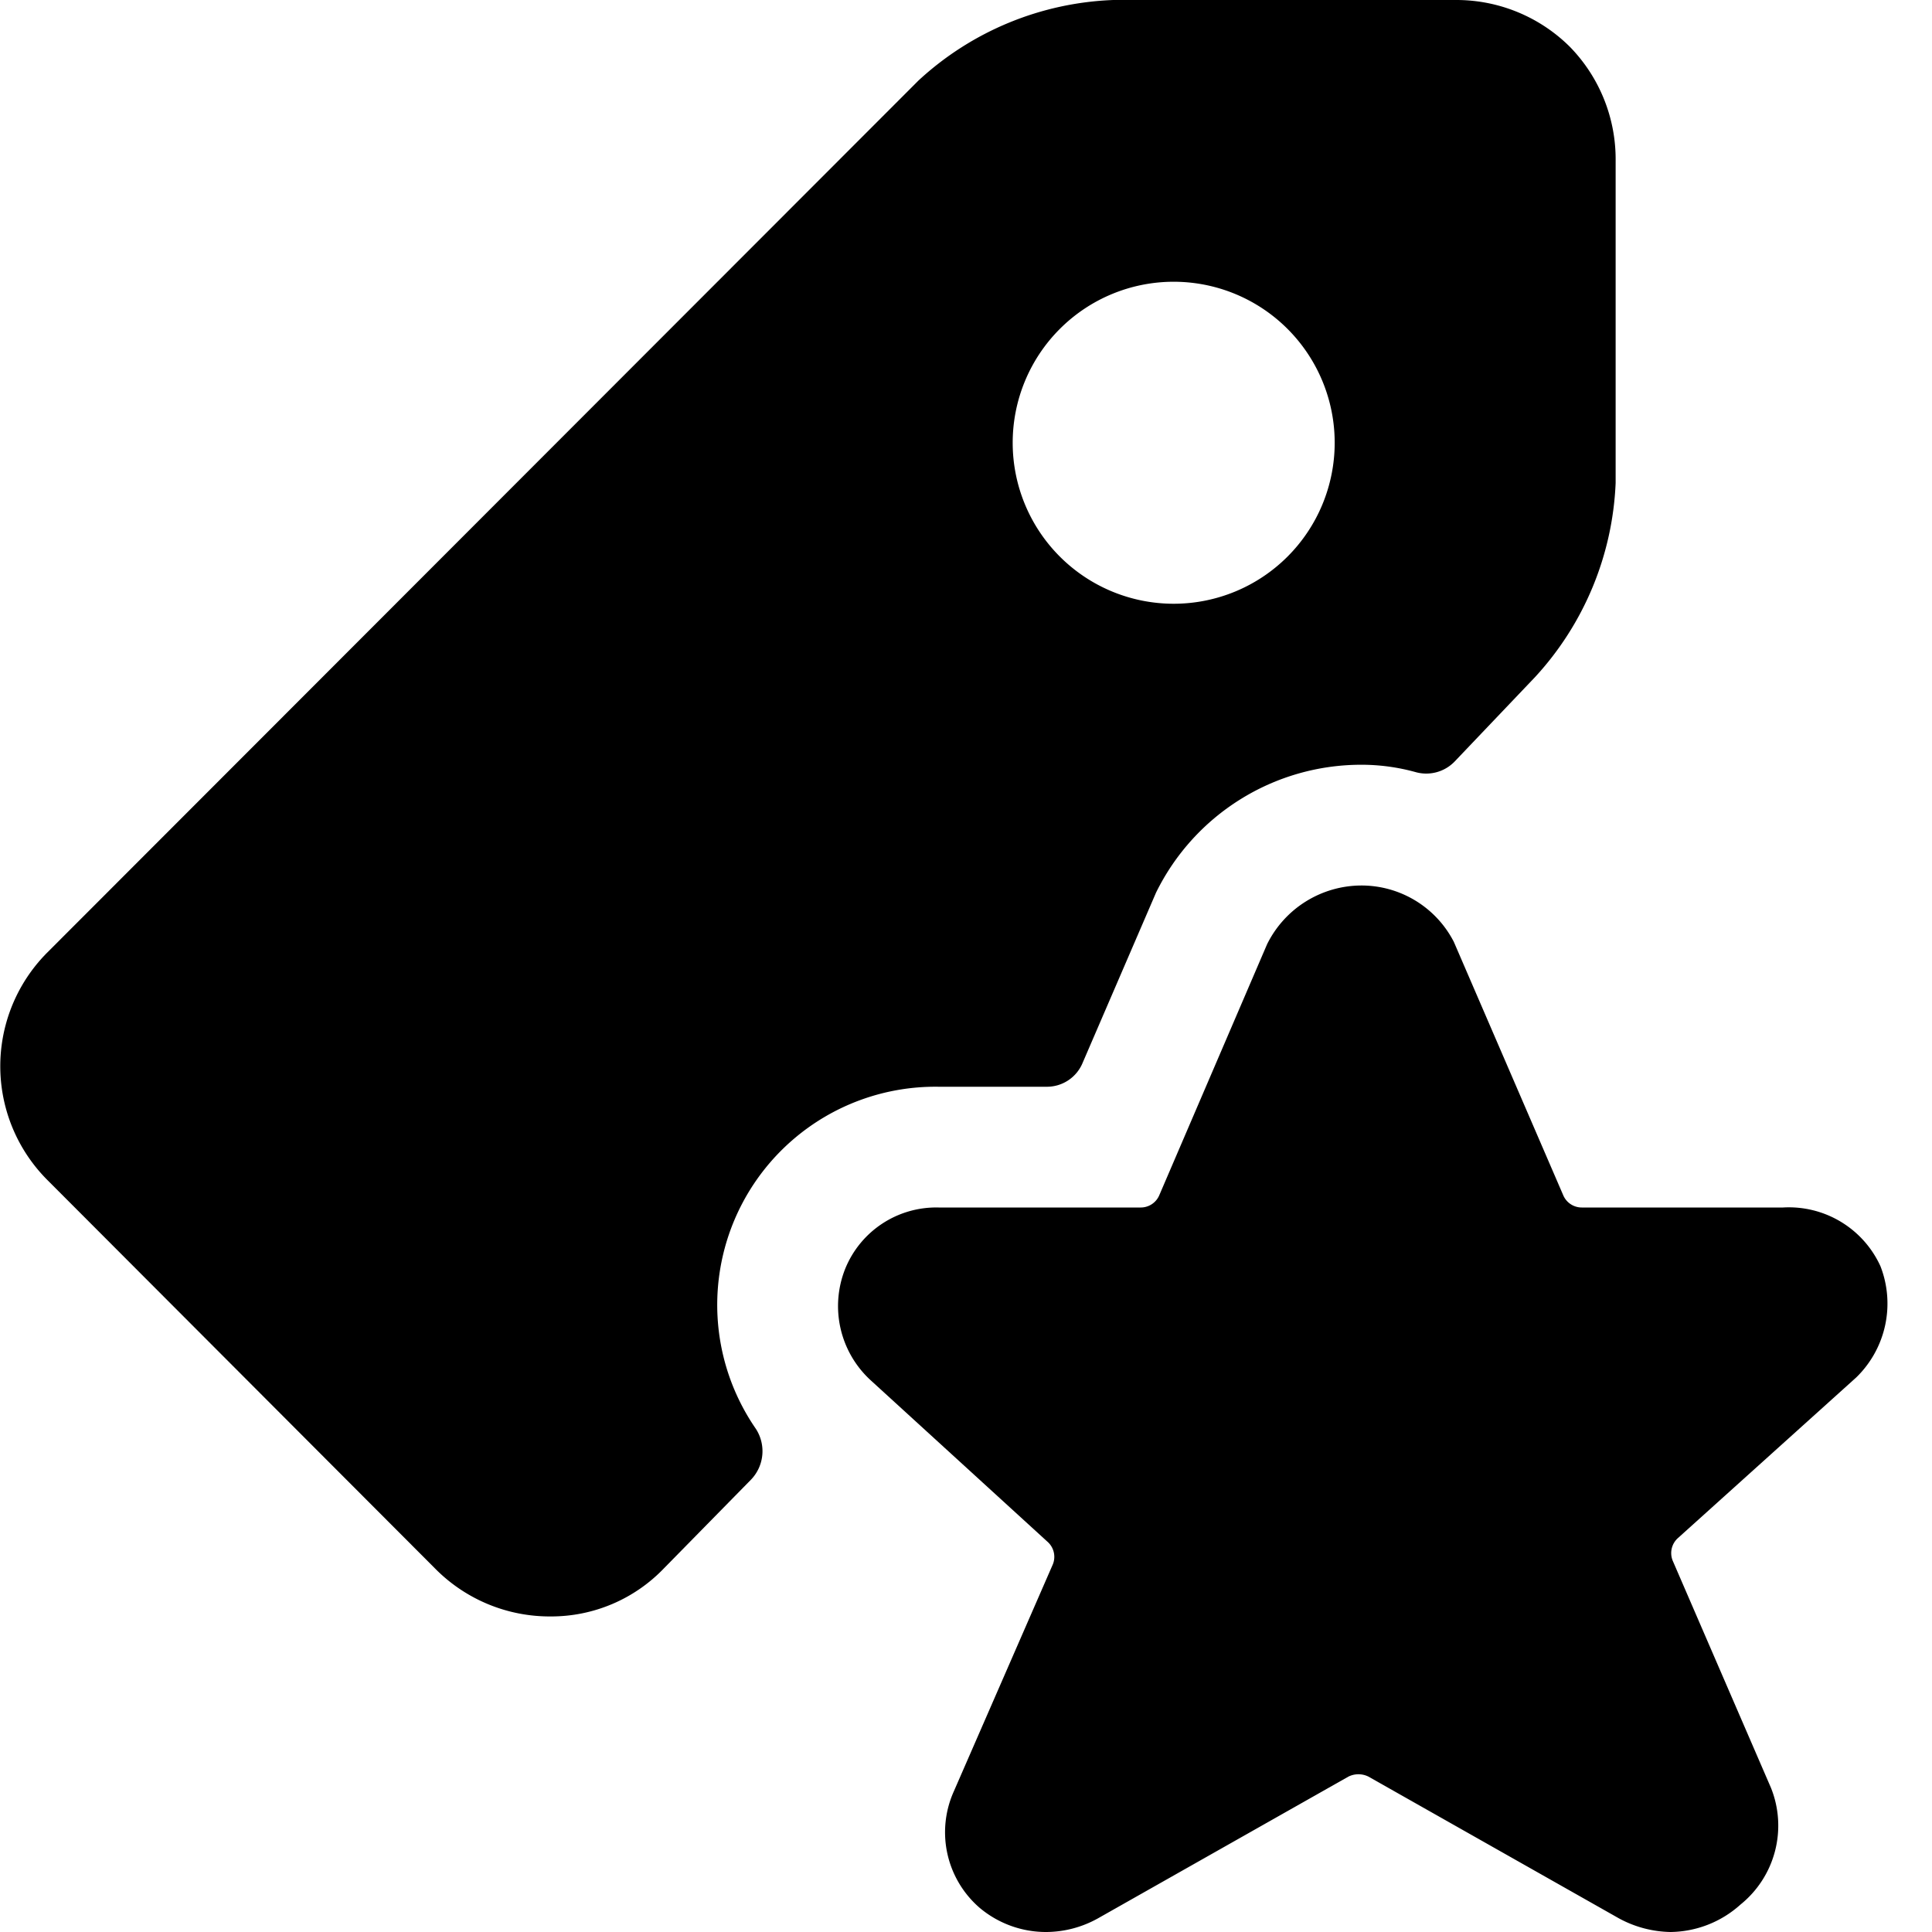 <svg xmlns="http://www.w3.org/2000/svg" viewBox="0 0 24 24"><g><path d="M9.39 17.75a2.71 2.71 0 0 1 2.27 -4.25H13a0.48 0.48 0 0 0 0.45 -0.3l0.91 -2.11a2.84 2.84 0 0 1 2.55 -1.59 2.52 2.52 0 0 1 0.67 0.09 0.49 0.49 0 0 0 0.49 -0.13l1 -1.05a3.79 3.79 0 0 0 1 -2.41V2A2 2 0 0 0 19.5 0.58 2 2 0 0 0 18.09 0h-4.26a3.77 3.77 0 0 0 -2.42 1L0.59 11.83a2 2 0 0 0 0 2.83l4.83 4.84a2 2 0 0 0 1.42 0.58 1.94 1.94 0 0 0 1.41 -0.6l1.08 -1.1a0.51 0.51 0 0 0 0.06 -0.63ZM16.58 5.5a2 2 0 1 1 -2 -2 2 2 0 0 1 2 2Z" fill="#000000" stroke-width="1"></path><path d="M22.15 15h-2.5a0.25 0.25 0 0 1 -0.23 -0.15l-1.36 -3.15a1.29 1.29 0 0 0 -1.15 -0.7 1.31 1.31 0 0 0 -1.17 0.73l-1.34 3.12a0.25 0.25 0 0 1 -0.23 0.15h-2.51a1.22 1.22 0 0 0 -1.16 0.76 1.25 1.25 0 0 0 0.32 1.39l2.19 2a0.25 0.25 0 0 1 0.07 0.28l-1.23 2.82a1.24 1.24 0 0 0 0.32 1.45 1.28 1.28 0 0 0 0.83 0.3 1.33 1.33 0 0 0 0.64 -0.17l3.11 -1.76a0.28 0.28 0 0 1 0.25 0l3.11 1.76a1.39 1.39 0 0 0 0.64 0.17 1.32 1.32 0 0 0 0.87 -0.34 1.26 1.26 0 0 0 0.38 -1.45l-1.22 -2.82a0.25 0.25 0 0 1 0.06 -0.28l2.22 -2a1.28 1.28 0 0 0 0.3 -1.38 1.25 1.25 0 0 0 -1.21 -0.73Z" fill="#000000" stroke-width="1"></path></g></svg>